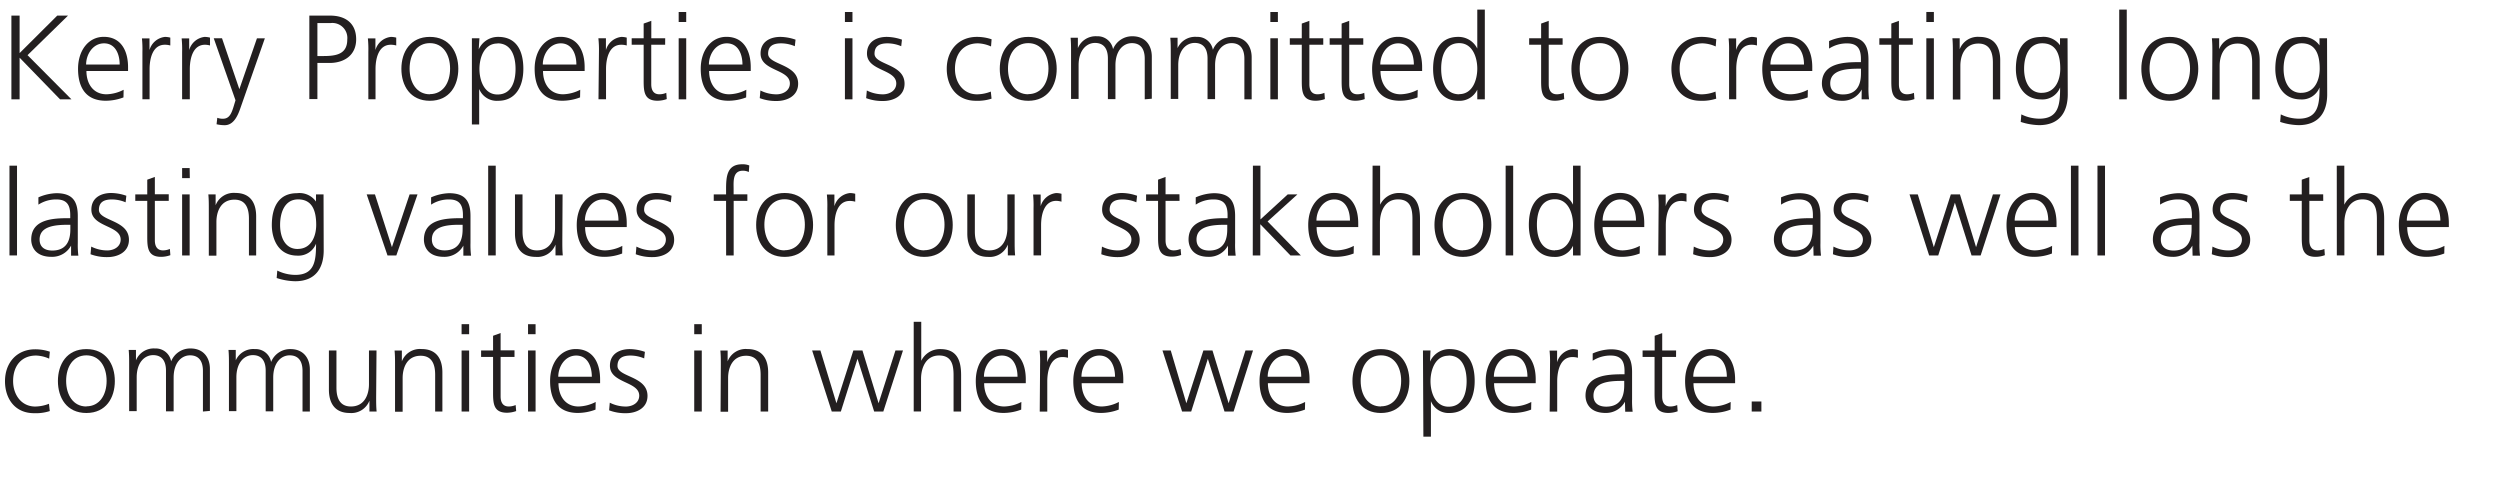 <svg xmlns="http://www.w3.org/2000/svg" viewBox="0 0 480.46 95.99"><defs><style>.cls-1{fill:#231f20;}</style></defs><title>Kerry_SR17_H5_Eng_180621</title><g id="Layer_3" data-name="Layer 3"><path class="cls-1" d="M2.19,3H3.77v7.2L11,3h2.07L5.29,10.6l8.44,8.49H11.54l-7.77-8v8H2.19Z"/><path class="cls-1" d="M23.73,18.72a9.61,9.61,0,0,1-3.4.64c-3.89,0-5.33-2.62-5.33-6.14s2-6.14,4.94-6.14c3.31,0,4.67,2.67,4.67,5.82v.74h-8c0,2.48,1.33,4.48,3.86,4.48a7.54,7.54,0,0,0,3.29-.87ZM23,12.4c0-2-.83-4.07-3-4.07s-3.45,2.14-3.45,4.07Z"/><path class="cls-1" d="M27.37,10a21.13,21.13,0,0,0-.09-2.62h1.45V9.62h0a3.48,3.48,0,0,1,3-2.53,4.28,4.28,0,0,1,1,.14V8.74a3.79,3.79,0,0,0-1.06-.14c-2.3,0-2.92,2.58-2.92,4.69v5.79H27.37Z"/><path class="cls-1" d="M35,10a21.13,21.13,0,0,0-.09-2.62h1.45V9.62h0a3.48,3.48,0,0,1,3-2.53,4.28,4.28,0,0,1,1,.14V8.74A3.79,3.79,0,0,0,39.4,8.6c-2.3,0-2.92,2.58-2.92,4.69v5.79H35Z"/><path class="cls-1" d="M46,17.14h0l3.38-9.77h1.52L46.18,20.84c-.55,1.61-1.38,3.22-3,3.22a6.94,6.94,0,0,1-1.56-.18l.14-1.24a3,3,0,0,0,1.08.18c1.24,0,1.66-1,2.12-2.55l.3-1L41.08,7.36h1.59Z"/><path class="cls-1" d="M59.45,3h4c3,0,5,1.52,5,4.55s-2.25,4.55-5.13,4.55H61v6.94H59.45ZM61,10.77h1.1c2.39,0,4.64-.28,4.64-3.17a2.88,2.88,0,0,0-3.17-3.17H61Z"/><path class="cls-1" d="M70.79,10a21.13,21.13,0,0,0-.09-2.62h1.45V9.62h0a3.48,3.48,0,0,1,3-2.53,4.28,4.28,0,0,1,1,.14V8.74a3.79,3.79,0,0,0-1.06-.14c-2.3,0-2.92,2.58-2.92,4.69v5.79H70.79Z"/><path class="cls-1" d="M82.61,7.09c3.79,0,5.47,2.94,5.47,6.14s-1.68,6.14-5.47,6.14-5.47-2.94-5.47-6.14S78.82,7.09,82.61,7.09Zm0,11c2.53,0,3.89-2.18,3.89-4.9s-1.36-4.9-3.89-4.9-3.89,2.18-3.89,4.9S80.09,18.12,82.61,18.12Z"/><path class="cls-1" d="M90.69,7.36h1.45L92,9.5h0a4.05,4.05,0,0,1,3.75-2.41c3.45,0,4.83,2.58,4.83,6.14s-1.61,6.14-4.83,6.14a3.63,3.63,0,0,1-3.66-2.28h0v6.83H90.69Zm4.92,1c-2.58,0-3.47,2.76-3.47,4.9s.9,4.9,3.47,4.9c2.76,0,3.47-2.62,3.47-4.9S98.37,8.33,95.61,8.33Z"/><path class="cls-1" d="M111.48,18.72a9.61,9.61,0,0,1-3.4.64c-3.89,0-5.33-2.62-5.33-6.14s2-6.14,4.94-6.14c3.31,0,4.67,2.67,4.67,5.82v.74h-8c0,2.48,1.33,4.48,3.86,4.48a7.54,7.54,0,0,0,3.29-.87Zm-.71-6.32c0-2-.83-4.07-3-4.07s-3.45,2.14-3.45,4.07Z"/><path class="cls-1" d="M115.11,10A21.13,21.13,0,0,0,115,7.36h1.45V9.62h0a3.48,3.48,0,0,1,3-2.53,4.28,4.28,0,0,1,1,.14V8.74a3.79,3.79,0,0,0-1.06-.14c-2.3,0-2.92,2.58-2.92,4.69v5.79h-1.45Z"/><path class="cls-1" d="M127.83,8.6h-2.67v7.59c0,1.06.39,1.93,1.56,1.93a3.36,3.36,0,0,0,1.33-.28l.09,1.2a5.3,5.3,0,0,1-1.77.32c-2.58,0-2.67-1.77-2.67-3.91V8.6h-2.3V7.36h2.3V4.53L125.17,4V7.36h2.67Z"/><path class="cls-1" d="M131.88,4.23h-1.45V2.3h1.45Zm-1.45,3.13h1.45V19.09h-1.45Z"/><path class="cls-1" d="M143.4,18.72a9.61,9.61,0,0,1-3.4.64c-3.89,0-5.33-2.62-5.33-6.14s2-6.14,4.94-6.14c3.31,0,4.67,2.67,4.67,5.82v.74h-8c0,2.48,1.33,4.48,3.86,4.48a7.54,7.54,0,0,0,3.29-.87Zm-.71-6.32c0-2-.83-4.07-3-4.07s-3.45,2.14-3.45,4.07Z"/><path class="cls-1" d="M146.14,17.39a6.9,6.9,0,0,0,3.06.74c1.38,0,2.6-.76,2.6-2.09,0-2.78-5.63-2.35-5.63-5.75,0-2.32,1.89-3.2,3.82-3.2a9.25,9.25,0,0,1,2.9.53l-.14,1.26a6.85,6.85,0,0,0-2.6-.55c-1.5,0-2.53.46-2.53,2,0,2.18,5.77,1.91,5.77,5.75,0,2.48-2.32,3.33-4.09,3.33a8.82,8.82,0,0,1-3.29-.55Z"/><path class="cls-1" d="M163.83,4.23h-1.45V2.3h1.45Zm-1.45,3.13h1.45V19.09h-1.45Z"/><path class="cls-1" d="M166.59,17.39a6.9,6.9,0,0,0,3.06.74c1.38,0,2.6-.76,2.6-2.09,0-2.78-5.63-2.35-5.63-5.75,0-2.32,1.89-3.2,3.82-3.2a9.25,9.25,0,0,1,2.9.53l-.14,1.26a6.85,6.85,0,0,0-2.6-.55c-1.5,0-2.53.46-2.53,2,0,2.18,5.77,1.91,5.77,5.75,0,2.48-2.32,3.33-4.09,3.33a8.82,8.82,0,0,1-3.29-.55Z"/><path class="cls-1" d="M190.46,8.93a6.65,6.65,0,0,0-2.51-.6c-2.83,0-4.42,2-4.42,4.9,0,2.67,1.61,4.9,4.25,4.9a7.53,7.53,0,0,0,2.64-.53l.14,1.36a8.68,8.68,0,0,1-3,.41c-3.77,0-5.61-2.87-5.61-6.14,0-3.61,2.32-6.14,5.79-6.14a8.75,8.75,0,0,1,2.83.46Z"/><path class="cls-1" d="M197.61,7.09c3.79,0,5.47,2.94,5.47,6.14s-1.68,6.14-5.47,6.14-5.47-2.94-5.47-6.14S193.82,7.09,197.61,7.09Zm0,11c2.53,0,3.89-2.18,3.89-4.9s-1.36-4.9-3.89-4.9-3.89,2.18-3.89,4.9S195.08,18.12,197.61,18.12Z"/><path class="cls-1" d="M220,19.09v-7.8c0-1.66-.62-3-2.48-3-1.59,0-3.15,1.36-3.15,4.28v6.48h-1.45v-7.8c0-1.66-.62-3-2.48-3-1.59,0-3.15,1.36-3.15,4.28v6.48h-1.45v-9c0-.9,0-1.82-.09-2.76h1.4v2l0,0a3.69,3.69,0,0,1,3.66-2.28,3,3,0,0,1,3.1,2.48h0a3.94,3.94,0,0,1,3.75-2.48c2.37,0,3.7,1.66,3.7,3.93v8.07Z"/><path class="cls-1" d="M239.15,19.09v-7.8c0-1.66-.62-3-2.48-3-1.59,0-3.15,1.36-3.15,4.28v6.48h-1.45v-7.8c0-1.66-.62-3-2.48-3-1.59,0-3.15,1.36-3.15,4.28v6.48H225v-9c0-.9,0-1.82-.09-2.76h1.4v2l0,0A3.69,3.69,0,0,1,230,7.09a3,3,0,0,1,3.1,2.48h0a3.94,3.94,0,0,1,3.75-2.48c2.37,0,3.7,1.66,3.7,3.93v8.07Z"/><path class="cls-1" d="M245.59,4.23h-1.45V2.3h1.45Zm-1.45,3.13h1.45V19.09h-1.45Z"/><path class="cls-1" d="M254.31,8.6h-2.67v7.59c0,1.06.39,1.93,1.56,1.93a3.36,3.36,0,0,0,1.33-.28l.09,1.2a5.3,5.3,0,0,1-1.77.32c-2.58,0-2.67-1.77-2.67-3.91V8.6h-2.3V7.36h2.3V4.53L251.64,4V7.36h2.67Z"/><path class="cls-1" d="M262,8.6H259.3v7.59c0,1.06.39,1.93,1.56,1.93a3.36,3.36,0,0,0,1.33-.28l.09,1.2a5.3,5.3,0,0,1-1.77.32c-2.58,0-2.67-1.77-2.67-3.91V8.6h-2.3V7.36h2.3V4.53L259.3,4V7.36H262Z"/><path class="cls-1" d="M272.43,18.72a9.61,9.61,0,0,1-3.4.64c-3.89,0-5.33-2.62-5.33-6.14s2-6.14,4.94-6.14c3.31,0,4.67,2.67,4.67,5.82v.74h-8c0,2.48,1.33,4.48,3.86,4.48a7.54,7.54,0,0,0,3.29-.87Zm-.71-6.32c0-2-.83-4.07-3-4.07s-3.45,2.14-3.45,4.07Z"/><path class="cls-1" d="M285.36,19.09h-1.45V17.23h0a3.76,3.76,0,0,1-3.66,2.14c-3.22,0-4.83-2.67-4.83-6.14s1.38-6.14,4.83-6.14a4,4,0,0,1,3.66,2.25h0V1.84h1.45Zm-4.92-1c2.58,0,3.47-2.76,3.47-4.9s-.9-4.9-3.47-4.9c-2.76,0-3.47,2.62-3.47,4.9S277.68,18.12,280.44,18.12Z"/><path class="cls-1" d="M300.31,8.6h-2.67v7.59c0,1.06.39,1.93,1.56,1.93a3.36,3.36,0,0,0,1.33-.28l.09,1.2a5.3,5.3,0,0,1-1.77.32c-2.58,0-2.67-1.77-2.67-3.91V8.6h-2.3V7.36h2.3V4.53L297.64,4V7.36h2.67Z"/><path class="cls-1" d="M307.48,7.09c3.79,0,5.47,2.94,5.47,6.14s-1.68,6.14-5.47,6.14S302,16.42,302,13.23,303.69,7.09,307.48,7.09Zm0,11c2.53,0,3.89-2.18,3.89-4.9s-1.36-4.9-3.89-4.9-3.89,2.18-3.89,4.9S305,18.12,307.48,18.12Z"/><path class="cls-1" d="M329.73,8.93a6.65,6.65,0,0,0-2.51-.6c-2.83,0-4.42,2-4.42,4.9,0,2.67,1.61,4.9,4.25,4.9a7.53,7.53,0,0,0,2.64-.53l.14,1.36a8.69,8.69,0,0,1-3,.41c-3.77,0-5.61-2.87-5.61-6.14,0-3.61,2.32-6.14,5.79-6.14a8.76,8.76,0,0,1,2.83.46Z"/><path class="cls-1" d="M332.3,10a21.13,21.13,0,0,0-.09-2.62h1.45V9.62h0a3.48,3.48,0,0,1,3-2.53,4.28,4.28,0,0,1,1,.14V8.74a3.79,3.79,0,0,0-1.06-.14c-2.3,0-2.92,2.58-2.92,4.69v5.79H332.3Z"/><path class="cls-1" d="M347.41,18.72a9.61,9.61,0,0,1-3.4.64c-3.89,0-5.33-2.62-5.33-6.14s2-6.14,4.94-6.14c3.31,0,4.67,2.67,4.67,5.82v.74h-8c0,2.48,1.33,4.48,3.86,4.48a7.54,7.54,0,0,0,3.29-.87Zm-.71-6.32c0-2-.83-4.07-3-4.07s-3.45,2.14-3.45,4.07Z"/><path class="cls-1" d="M357.79,17.2h0A4.13,4.13,0,0,1,354,19.37c-3.33,0-3.86-2.25-3.86-3.31,0-3.93,4.18-4.12,7.22-4.12h.28v-.6c0-2-.71-3-2.67-3a6.22,6.22,0,0,0-3.45,1V7.89a9.24,9.24,0,0,1,3.45-.8c2.9,0,4.12,1.31,4.12,4.37v5.17a16.77,16.77,0,0,0,.11,2.46h-1.43Zm-.14-4h-.41c-2.51,0-5.5.25-5.5,2.83,0,1.54,1.1,2.12,2.44,2.12,3.4,0,3.47-3,3.47-4.23Z"/><path class="cls-1" d="M367.61,8.6h-2.67v7.59c0,1.06.39,1.93,1.56,1.93a3.36,3.36,0,0,0,1.33-.28l.09,1.2a5.3,5.3,0,0,1-1.77.32c-2.58,0-2.67-1.77-2.67-3.91V8.6h-2.3V7.36h2.3V4.53L364.94,4V7.36h2.67Z"/><path class="cls-1" d="M371.66,4.23h-1.45V2.3h1.45Zm-1.45,3.13h1.45V19.09h-1.45Z"/><path class="cls-1" d="M375.31,10.12c0-.9,0-1.82-.09-2.76h1.4V9.46h0a3.72,3.72,0,0,1,3.79-2.37c2.9,0,4,1.93,4,4.51v7.5H383V12c0-2.21-.78-3.63-2.78-3.63-2.64,0-3.47,2.32-3.47,4.28v6.48h-1.45Z"/><path class="cls-1" d="M397.39,18.12c0,3.27-1.47,5.93-5.5,5.93a12.17,12.17,0,0,1-3.54-.62l.12-1.45a7.94,7.94,0,0,0,3.45.83c3.73,0,4-2.71,4-6h0a3.63,3.63,0,0,1-3.56,2.3c-3.75,0-4.94-3.27-4.94-5.86,0-3.56,1.38-6.14,4.83-6.14A3.87,3.87,0,0,1,395.9,8.7h0V7.36h1.45Zm-5-.28c2.62,0,3.56-2.48,3.56-4.62,0-2.83-.83-4.9-3.47-4.9S389,10.95,389,13.23,389.92,17.85,392.38,17.85Z"/><path class="cls-1" d="M407.28,1.84h1.45V19.09h-1.45Z"/><path class="cls-1" d="M417,7.09c3.79,0,5.47,2.94,5.47,6.14s-1.68,6.14-5.47,6.14-5.47-2.94-5.47-6.14S413.17,7.09,417,7.09Zm0,11c2.53,0,3.89-2.18,3.89-4.9s-1.36-4.9-3.89-4.9-3.89,2.18-3.89,4.9S414.44,18.12,417,18.12Z"/><path class="cls-1" d="M425.18,10.12c0-.9,0-1.82-.09-2.76h1.4V9.46h0a3.72,3.72,0,0,1,3.79-2.37c2.9,0,4,1.93,4,4.51v7.5h-1.45V12c0-2.21-.78-3.63-2.78-3.63-2.64,0-3.47,2.32-3.47,4.28v6.48h-1.45Z"/><path class="cls-1" d="M447.25,18.12c0,3.27-1.47,5.93-5.5,5.93a12.17,12.17,0,0,1-3.54-.62l.12-1.45a7.94,7.94,0,0,0,3.45.83c3.73,0,4-2.71,4-6h0a3.63,3.63,0,0,1-3.56,2.3c-3.75,0-4.94-3.27-4.94-5.86,0-3.56,1.38-6.14,4.83-6.14a3.87,3.87,0,0,1,3.66,1.61h0V7.36h1.45Zm-5-.28c2.62,0,3.56-2.48,3.56-4.62,0-2.83-.83-4.9-3.47-4.9s-3.47,2.62-3.47,4.9S439.78,17.85,442.24,17.85Z"/><path class="cls-1" d="M1.82,31.84H3.27V49.09H1.82Z"/><path class="cls-1" d="M13.66,47.2h0a4.13,4.13,0,0,1-3.72,2.16C6.55,49.37,6,47.11,6,46.05c0-3.93,4.18-4.12,7.22-4.12h.28v-.6c0-2-.71-3-2.67-3a6.22,6.22,0,0,0-3.45,1v-1.4a9.24,9.24,0,0,1,3.45-.8c2.9,0,4.12,1.31,4.12,4.37v5.17a16.77,16.77,0,0,0,.11,2.46H13.66Zm-.14-4h-.41c-2.51,0-5.5.25-5.5,2.83,0,1.54,1.1,2.12,2.44,2.12,3.4,0,3.47-3,3.47-4.23Z"/><path class="cls-1" d="M17.53,47.39a6.9,6.9,0,0,0,3.06.74c1.38,0,2.6-.76,2.6-2.09,0-2.78-5.63-2.35-5.63-5.75,0-2.32,1.89-3.2,3.82-3.2a9.25,9.25,0,0,1,2.9.53l-.14,1.26a6.85,6.85,0,0,0-2.6-.55c-1.5,0-2.53.46-2.53,2,0,2.18,5.77,1.91,5.77,5.75,0,2.48-2.32,3.33-4.09,3.33a8.82,8.82,0,0,1-3.29-.55Z"/><path class="cls-1" d="M32.43,38.6H29.76v7.59c0,1.06.39,1.93,1.56,1.93a3.36,3.36,0,0,0,1.33-.28l.09,1.2a5.3,5.3,0,0,1-1.77.32c-2.58,0-2.67-1.77-2.67-3.91V38.6H26V37.36h2.3V34.53L29.76,34v3.33h2.67Z"/><path class="cls-1" d="M36.48,34.23H35V32.3h1.45ZM35,37.36h1.45V49.09H35Z"/><path class="cls-1" d="M40.13,40.12c0-.9,0-1.82-.09-2.76h1.4v2.09h0a3.72,3.72,0,0,1,3.79-2.37c2.9,0,4,1.93,4,4.51v7.5H47.84V42c0-2.21-.78-3.63-2.78-3.63-2.64,0-3.47,2.32-3.47,4.28v6.48H40.13Z"/><path class="cls-1" d="M62.21,48.12c0,3.27-1.47,5.93-5.5,5.93a12.17,12.17,0,0,1-3.54-.62L53.29,52a7.94,7.94,0,0,0,3.45.83c3.73,0,4-2.71,4-6h0a3.63,3.63,0,0,1-3.56,2.3c-3.75,0-4.94-3.27-4.94-5.86,0-3.56,1.38-6.14,4.83-6.14a3.87,3.87,0,0,1,3.66,1.61h0V37.36h1.45Zm-5-.28c2.62,0,3.56-2.48,3.56-4.62,0-2.83-.83-4.9-3.47-4.9s-3.47,2.62-3.47,4.9S54.74,47.85,57.2,47.85Z"/><path class="cls-1" d="M76.17,49.09h-1.7l-4-11.73h1.59L75.32,47.5h0l3.4-10.14h1.52Z"/><path class="cls-1" d="M89.05,47.2h0a4.13,4.13,0,0,1-3.72,2.16c-3.33,0-3.86-2.25-3.86-3.31,0-3.93,4.18-4.12,7.22-4.12h.28v-.6c0-2-.71-3-2.67-3a6.22,6.22,0,0,0-3.45,1v-1.4a9.24,9.24,0,0,1,3.45-.8c2.9,0,4.12,1.31,4.12,4.37v5.17a16.77,16.77,0,0,0,.11,2.46H89.05Zm-.14-4H88.5C86,43.18,83,43.43,83,46c0,1.54,1.1,2.12,2.44,2.12,3.4,0,3.47-3,3.47-4.23Z"/><path class="cls-1" d="M93.82,31.84h1.45V49.09H93.82Z"/><path class="cls-1" d="M108.07,46.33c0,.9,0,1.82.09,2.76h-1.4V47h0a3.72,3.72,0,0,1-3.79,2.37c-2.9,0-4-1.93-4-4.51v-7.5h1.45v7.13c0,2.21.78,3.63,2.78,3.63,2.64,0,3.47-2.32,3.47-4.28V37.36h1.45Z"/><path class="cls-1" d="M119.57,48.72a9.61,9.61,0,0,1-3.4.64c-3.89,0-5.33-2.62-5.33-6.14s2-6.14,4.94-6.14c3.31,0,4.67,2.67,4.67,5.82v.74h-8c0,2.48,1.33,4.48,3.86,4.48a7.54,7.54,0,0,0,3.29-.87Zm-.71-6.32c0-2-.83-4.07-3-4.07s-3.45,2.14-3.45,4.07Z"/><path class="cls-1" d="M122.31,47.39a6.9,6.9,0,0,0,3.06.74c1.38,0,2.6-.76,2.6-2.09,0-2.78-5.63-2.35-5.63-5.75,0-2.32,1.89-3.2,3.82-3.2a9.25,9.25,0,0,1,2.9.53l-.14,1.26a6.85,6.85,0,0,0-2.6-.55c-1.5,0-2.53.46-2.53,2,0,2.18,5.77,1.91,5.77,5.75,0,2.48-2.32,3.33-4.09,3.33a8.82,8.82,0,0,1-3.29-.55Z"/><path class="cls-1" d="M139.54,38.6h-2.37V37.36h2.37v-.85c0-2.46.09-4.94,3.1-4.94a3.34,3.34,0,0,1,1.36.23l-.09,1.26a2.57,2.57,0,0,0-1.15-.25c-2,0-1.77,2.14-1.77,3.54v1h2.64V38.6H141V49.09h-1.45Z"/><path class="cls-1" d="M150.79,37.09c3.79,0,5.47,2.94,5.47,6.14s-1.68,6.14-5.47,6.14-5.47-2.94-5.47-6.14S147,37.09,150.79,37.09Zm0,11c2.53,0,3.89-2.18,3.89-4.9s-1.36-4.9-3.89-4.9-3.89,2.18-3.89,4.9S148.26,48.12,150.79,48.12Z"/><path class="cls-1" d="M159,40a21.13,21.13,0,0,0-.09-2.62h1.45v2.25h0a3.48,3.48,0,0,1,3-2.53,4.28,4.28,0,0,1,1,.14v1.52a3.79,3.79,0,0,0-1.06-.14c-2.3,0-2.92,2.58-2.92,4.69v5.79H159Z"/><path class="cls-1" d="M177.63,37.09c3.79,0,5.47,2.94,5.47,6.14s-1.68,6.14-5.47,6.14-5.47-2.94-5.47-6.14S173.83,37.09,177.63,37.09Zm0,11c2.53,0,3.89-2.18,3.89-4.9s-1.36-4.9-3.89-4.9-3.89,2.18-3.89,4.9S175.1,48.12,177.63,48.12Z"/><path class="cls-1" d="M195,46.33c0,.9,0,1.82.09,2.76h-1.4V47h0a3.72,3.72,0,0,1-3.79,2.37c-2.9,0-4-1.93-4-4.51v-7.5h1.45v7.13c0,2.21.78,3.63,2.78,3.63,2.64,0,3.47-2.32,3.47-4.28V37.36H195Z"/><path class="cls-1" d="M198.63,40a21.13,21.13,0,0,0-.09-2.62H200v2.25h0a3.48,3.48,0,0,1,3-2.53,4.28,4.28,0,0,1,1,.14v1.52A3.79,3.79,0,0,0,203,38.6c-2.3,0-2.92,2.58-2.92,4.69v5.79h-1.45Z"/><path class="cls-1" d="M211.78,47.39a6.9,6.9,0,0,0,3.06.74c1.38,0,2.6-.76,2.6-2.09,0-2.78-5.63-2.35-5.63-5.75,0-2.32,1.89-3.2,3.82-3.2a9.25,9.25,0,0,1,2.9.53l-.14,1.26a6.85,6.85,0,0,0-2.6-.55c-1.5,0-2.53.46-2.53,2,0,2.18,5.77,1.91,5.77,5.75,0,2.48-2.32,3.33-4.09,3.33a8.82,8.82,0,0,1-3.29-.55Z"/><path class="cls-1" d="M226.69,38.6H224v7.59c0,1.06.39,1.93,1.56,1.93a3.36,3.36,0,0,0,1.33-.28L227,49a5.3,5.3,0,0,1-1.77.32c-2.58,0-2.67-1.77-2.67-3.91V38.6h-2.3V37.36h2.3V34.53L224,34v3.33h2.67Z"/><path class="cls-1" d="M236,47.2h0a4.13,4.13,0,0,1-3.72,2.16c-3.33,0-3.86-2.25-3.86-3.31,0-3.93,4.18-4.12,7.22-4.12h.28v-.6c0-2-.71-3-2.67-3a6.22,6.22,0,0,0-3.45,1v-1.4a9.24,9.24,0,0,1,3.45-.8c2.9,0,4.12,1.31,4.12,4.37v5.17a16.77,16.77,0,0,0,.11,2.46H236Zm-.14-4h-.41c-2.51,0-5.5.25-5.5,2.83,0,1.54,1.1,2.12,2.44,2.12,3.4,0,3.47-3,3.47-4.23Z"/><path class="cls-1" d="M240.79,31.84h1.45V42.17l5.24-4.81h1.86l-5.73,5.2L250,49.09h-2l-5.79-6v6h-1.45Z"/><path class="cls-1" d="M260.15,48.72a9.61,9.61,0,0,1-3.4.64c-3.89,0-5.33-2.62-5.33-6.14s2-6.14,4.94-6.14c3.31,0,4.67,2.67,4.67,5.82v.74h-8c0,2.48,1.33,4.48,3.86,4.48a7.54,7.54,0,0,0,3.29-.87Zm-.71-6.32c0-2-.83-4.07-3-4.07S253,40.47,253,42.4Z"/><path class="cls-1" d="M263.79,31.84h1.45v7.5h0a4,4,0,0,1,3.66-2.25c3.15,0,4,2.09,4,5v7h-1.45v-7c0-2-.39-3.77-2.78-3.77-2.58,0-3.47,2.44-3.47,4.48v6.28h-1.45Z"/><path class="cls-1" d="M281.15,37.09c3.79,0,5.47,2.94,5.47,6.14s-1.68,6.14-5.47,6.14-5.47-2.94-5.47-6.14S277.36,37.09,281.15,37.09Zm0,11c2.53,0,3.89-2.18,3.89-4.9s-1.36-4.9-3.89-4.9-3.89,2.18-3.89,4.9S278.62,48.12,281.15,48.12Z"/><path class="cls-1" d="M289.36,31.84h1.45V49.09h-1.45Z"/><path class="cls-1" d="M303.76,49.09h-1.45V47.23h0a3.76,3.76,0,0,1-3.66,2.14c-3.22,0-4.83-2.67-4.83-6.14s1.38-6.14,4.83-6.14a4,4,0,0,1,3.66,2.25h0v-7.5h1.45Zm-4.92-1c2.58,0,3.47-2.76,3.47-4.9s-.9-4.9-3.47-4.9c-2.76,0-3.47,2.62-3.47,4.9S296.08,48.12,298.84,48.12Z"/><path class="cls-1" d="M315.12,48.72a9.61,9.61,0,0,1-3.4.64c-3.89,0-5.33-2.62-5.33-6.14s2-6.14,4.94-6.14c3.31,0,4.67,2.67,4.67,5.82v.74h-8c0,2.48,1.33,4.48,3.86,4.48a7.54,7.54,0,0,0,3.29-.87Zm-.71-6.32c0-2-.83-4.07-3-4.07S308,40.47,308,42.4Z"/><path class="cls-1" d="M318.76,40a21.13,21.13,0,0,0-.09-2.62h1.45v2.25h0a3.48,3.48,0,0,1,3-2.53,4.28,4.28,0,0,1,1,.14v1.52a3.79,3.79,0,0,0-1.06-.14c-2.3,0-2.92,2.58-2.92,4.69v5.79h-1.45Z"/><path class="cls-1" d="M325.52,47.39a6.9,6.9,0,0,0,3.06.74c1.38,0,2.6-.76,2.6-2.09,0-2.78-5.63-2.35-5.63-5.75,0-2.32,1.89-3.2,3.82-3.2a9.25,9.25,0,0,1,2.9.53l-.14,1.26a6.85,6.85,0,0,0-2.6-.55c-1.5,0-2.53.46-2.53,2,0,2.18,5.77,1.91,5.77,5.75,0,2.48-2.32,3.33-4.09,3.33a8.82,8.82,0,0,1-3.29-.55Z"/><path class="cls-1" d="M348.49,47.2h0a4.13,4.13,0,0,1-3.72,2.16c-3.33,0-3.86-2.25-3.86-3.31,0-3.93,4.18-4.12,7.22-4.12h.28v-.6c0-2-.71-3-2.67-3a6.22,6.22,0,0,0-3.45,1v-1.4a9.24,9.24,0,0,1,3.45-.8c2.9,0,4.12,1.31,4.12,4.37v5.17a16.77,16.77,0,0,0,.11,2.46h-1.43Zm-.14-4h-.41c-2.51,0-5.5.25-5.5,2.83,0,1.54,1.1,2.12,2.44,2.12,3.4,0,3.47-3,3.47-4.23Z"/><path class="cls-1" d="M352.36,47.39a6.9,6.9,0,0,0,3.06.74c1.38,0,2.6-.76,2.6-2.09,0-2.78-5.63-2.35-5.63-5.75,0-2.32,1.89-3.2,3.82-3.2a9.25,9.25,0,0,1,2.9.53L359,38.88a6.85,6.85,0,0,0-2.6-.55c-1.5,0-2.53.46-2.53,2,0,2.18,5.77,1.91,5.77,5.75,0,2.48-2.32,3.33-4.09,3.33a8.82,8.82,0,0,1-3.29-.55Z"/><path class="cls-1" d="M380.65,49.09H378.9l-3.2-10.14h0l-3.2,10.14h-1.75l-3.77-11.73h1.59l3.08,10.14h0l3.27-10.14h1.75l3.1,10.14h0l3.24-10.14h1.45Z"/><path class="cls-1" d="M394.35,48.72a9.61,9.61,0,0,1-3.4.64c-3.89,0-5.33-2.62-5.33-6.14s2-6.14,4.94-6.14c3.31,0,4.67,2.67,4.67,5.82v.74h-8c0,2.48,1.33,4.48,3.86,4.48a7.54,7.54,0,0,0,3.29-.87Zm-.71-6.32c0-2-.83-4.07-3-4.07s-3.45,2.14-3.45,4.07Z"/><path class="cls-1" d="M398,31.84h1.45V49.09H398Z"/><path class="cls-1" d="M403.1,31.84h1.45V49.09H403.1Z"/><path class="cls-1" d="M421.33,47.2h0a4.13,4.13,0,0,1-3.72,2.16c-3.33,0-3.86-2.25-3.86-3.31,0-3.93,4.18-4.12,7.22-4.12h.28v-.6c0-2-.71-3-2.67-3a6.22,6.22,0,0,0-3.45,1v-1.4a9.24,9.24,0,0,1,3.45-.8c2.9,0,4.12,1.31,4.12,4.37v5.17a16.77,16.77,0,0,0,.11,2.46h-1.43Zm-.14-4h-.41c-2.51,0-5.5.25-5.5,2.83,0,1.54,1.1,2.12,2.44,2.12,3.4,0,3.47-3,3.47-4.23Z"/><path class="cls-1" d="M425.2,47.39a6.9,6.9,0,0,0,3.06.74c1.38,0,2.6-.76,2.6-2.09,0-2.78-5.63-2.35-5.63-5.75,0-2.32,1.89-3.2,3.82-3.2a9.25,9.25,0,0,1,2.9.53l-.14,1.26a6.85,6.85,0,0,0-2.6-.55c-1.5,0-2.53.46-2.53,2,0,2.18,5.77,1.91,5.77,5.75,0,2.48-2.32,3.33-4.09,3.33a8.82,8.82,0,0,1-3.29-.55Z"/><path class="cls-1" d="M446.49,38.6h-2.67v7.59c0,1.06.39,1.93,1.56,1.93a3.36,3.36,0,0,0,1.33-.28l.09,1.2a5.3,5.3,0,0,1-1.77.32c-2.58,0-2.67-1.77-2.67-3.91V38.6h-2.3V37.36h2.3V34.53l1.45-.51v3.33h2.67Z"/><path class="cls-1" d="M449.09,31.84h1.45v7.5h0a4,4,0,0,1,3.66-2.25c3.15,0,4,2.09,4,5v7H456.8v-7c0-2-.39-3.77-2.78-3.77-2.58,0-3.47,2.44-3.47,4.48v6.28h-1.45Z"/><path class="cls-1" d="M469.75,48.72a9.61,9.61,0,0,1-3.4.64c-3.89,0-5.33-2.62-5.33-6.14s2-6.14,4.94-6.14c3.31,0,4.67,2.67,4.67,5.82v.74h-8c0,2.48,1.33,4.48,3.86,4.48a7.54,7.54,0,0,0,3.29-.87ZM469,42.4c0-2-.83-4.07-3-4.07s-3.45,2.14-3.45,4.07Z"/><path class="cls-1" d="M9.45,68.93a6.65,6.65,0,0,0-2.51-.6c-2.83,0-4.42,2-4.42,4.9,0,2.67,1.61,4.9,4.25,4.9a7.53,7.53,0,0,0,2.64-.53L9.57,79a8.69,8.69,0,0,1-3,.41c-3.77,0-5.61-2.87-5.61-6.14,0-3.61,2.32-6.14,5.79-6.14a8.76,8.76,0,0,1,2.83.46Z"/><path class="cls-1" d="M16.6,67.09c3.79,0,5.47,2.94,5.47,6.14s-1.68,6.14-5.47,6.14-5.47-2.94-5.47-6.14S12.81,67.09,16.6,67.09Zm0,11c2.53,0,3.89-2.18,3.89-4.9s-1.36-4.9-3.89-4.9-3.89,2.18-3.89,4.9S14.08,78.12,16.6,78.12Z"/><path class="cls-1" d="M39,79.09v-7.8c0-1.66-.62-3-2.48-3-1.59,0-3.15,1.36-3.15,4.28v6.48H31.9v-7.8c0-1.66-.62-3-2.48-3-1.59,0-3.15,1.36-3.15,4.28v6.48H24.82v-9c0-.9,0-1.82-.09-2.76h1.4v2l0,0a3.69,3.69,0,0,1,3.66-2.28,3,3,0,0,1,3.1,2.48h0a3.94,3.94,0,0,1,3.75-2.48c2.37,0,3.7,1.66,3.7,3.93v8.07Z"/><path class="cls-1" d="M58.14,79.09v-7.8c0-1.66-.62-3-2.48-3-1.59,0-3.15,1.36-3.15,4.28v6.48H51.06v-7.8c0-1.66-.62-3-2.48-3-1.59,0-3.15,1.36-3.15,4.28v6.48H44v-9c0-.9,0-1.82-.09-2.76h1.4v2l0,0A3.69,3.69,0,0,1,49,67.09a3,3,0,0,1,3.1,2.48h0a3.94,3.94,0,0,1,3.75-2.48c2.37,0,3.7,1.66,3.7,3.93v8.07Z"/><path class="cls-1" d="M72.29,76.33c0,.9,0,1.82.09,2.76H71V77h0a3.72,3.72,0,0,1-3.79,2.37c-2.9,0-4-1.93-4-4.51v-7.5h1.45v7.13c0,2.21.78,3.63,2.78,3.63,2.64,0,3.47-2.32,3.47-4.28V67.36h1.45Z"/><path class="cls-1" d="M75.92,70.12c0-.9,0-1.82-.09-2.76h1.4v2.09h0a3.72,3.72,0,0,1,3.79-2.37c2.9,0,4,1.93,4,4.51v7.5H83.63V72c0-2.21-.78-3.63-2.78-3.63-2.64,0-3.47,2.32-3.47,4.28v6.48H75.92Z"/><path class="cls-1" d="M90.16,64.23H88.71V62.3h1.45Zm-1.45,3.13h1.45V79.09H88.71Z"/><path class="cls-1" d="M98.88,68.6H96.21v7.59c0,1.06.39,1.93,1.56,1.93a3.36,3.36,0,0,0,1.33-.28L99.2,79a5.3,5.3,0,0,1-1.77.32c-2.58,0-2.67-1.77-2.67-3.91V68.6h-2.3V67.36h2.3V64.53L96.21,64v3.33h2.67Z"/><path class="cls-1" d="M102.93,64.23h-1.45V62.3h1.45Zm-1.45,3.13h1.45V79.09h-1.45Z"/><path class="cls-1" d="M114.45,78.72a9.61,9.61,0,0,1-3.4.64c-3.89,0-5.33-2.62-5.33-6.14s2-6.14,4.94-6.14c3.31,0,4.67,2.67,4.67,5.82v.74h-8c0,2.48,1.33,4.48,3.86,4.48a7.54,7.54,0,0,0,3.29-.87Zm-.71-6.32c0-2-.83-4.07-3-4.07s-3.45,2.14-3.45,4.07Z"/><path class="cls-1" d="M117.19,77.39a6.9,6.9,0,0,0,3.06.74c1.38,0,2.6-.76,2.6-2.09,0-2.78-5.63-2.35-5.63-5.75,0-2.32,1.89-3.2,3.82-3.2a9.25,9.25,0,0,1,2.9.53l-.14,1.26a6.85,6.85,0,0,0-2.6-.55c-1.5,0-2.53.46-2.53,2,0,2.18,5.77,1.91,5.77,5.75,0,2.48-2.32,3.33-4.09,3.33a8.82,8.82,0,0,1-3.29-.55Z"/><path class="cls-1" d="M134.87,64.23h-1.45V62.3h1.45Zm-1.45,3.13h1.45V79.09h-1.45Z"/><path class="cls-1" d="M138.53,70.12c0-.9,0-1.82-.09-2.76h1.4v2.09h0a3.72,3.72,0,0,1,3.79-2.37c2.9,0,4,1.93,4,4.51v7.5h-1.45V72c0-2.21-.78-3.63-2.78-3.63-2.64,0-3.47,2.32-3.47,4.28v6.48h-1.45Z"/><path class="cls-1" d="M169.76,79.09H168l-3.2-10.14h0l-3.2,10.14h-1.75l-3.77-11.73h1.59l3.08,10.14h0L164,67.36h1.75l3.1,10.14h0l3.24-10.14h1.45Z"/><path class="cls-1" d="M175.6,61.84h1.45v7.5h0a4,4,0,0,1,3.66-2.25c3.15,0,4,2.09,4,5v7h-1.45v-7c0-2-.39-3.77-2.78-3.77-2.58,0-3.47,2.44-3.47,4.48v6.28H175.6Z"/><path class="cls-1" d="M196.26,78.72a9.61,9.61,0,0,1-3.4.64c-3.89,0-5.33-2.62-5.33-6.14s2-6.14,4.94-6.14c3.31,0,4.67,2.67,4.67,5.82v.74h-8c0,2.48,1.33,4.48,3.86,4.48a7.54,7.54,0,0,0,3.29-.87Zm-.71-6.32c0-2-.83-4.07-3-4.07s-3.45,2.14-3.45,4.07Z"/><path class="cls-1" d="M199.89,70a21.13,21.13,0,0,0-.09-2.62h1.45v2.25h0a3.48,3.48,0,0,1,3-2.53,4.28,4.28,0,0,1,1,.14v1.52a3.79,3.79,0,0,0-1.06-.14c-2.3,0-2.92,2.58-2.92,4.69v5.79h-1.45Z"/><path class="cls-1" d="M215,78.72a9.61,9.61,0,0,1-3.4.64c-3.89,0-5.33-2.62-5.33-6.14s2-6.14,4.94-6.14c3.31,0,4.67,2.67,4.67,5.82v.74h-8c0,2.48,1.33,4.48,3.86,4.48a7.54,7.54,0,0,0,3.29-.87Zm-.71-6.32c0-2-.83-4.07-3-4.07s-3.45,2.14-3.45,4.07Z"/><path class="cls-1" d="M237.08,79.09h-1.75l-3.2-10.14h0l-3.2,10.14h-1.75l-3.77-11.73H225L228,77.5h0l3.27-10.14h1.75l3.1,10.14h0l3.24-10.14h1.45Z"/><path class="cls-1" d="M250.79,78.72a9.61,9.61,0,0,1-3.4.64c-3.89,0-5.33-2.62-5.33-6.14s2-6.14,4.94-6.14c3.31,0,4.67,2.67,4.67,5.82v.74h-8c0,2.48,1.33,4.48,3.86,4.48a7.54,7.54,0,0,0,3.29-.87Zm-.71-6.32c0-2-.83-4.07-3-4.07s-3.45,2.14-3.45,4.07Z"/><path class="cls-1" d="M265.39,67.09c3.79,0,5.47,2.94,5.47,6.14s-1.68,6.14-5.47,6.14-5.47-2.94-5.47-6.14S261.6,67.09,265.39,67.09Zm0,11c2.53,0,3.89-2.18,3.89-4.9s-1.36-4.9-3.89-4.9-3.89,2.18-3.89,4.9S262.86,78.12,265.39,78.12Z"/><path class="cls-1" d="M273.47,67.36h1.45l-.09,2.14h0a4.05,4.05,0,0,1,3.75-2.41c3.45,0,4.83,2.58,4.83,6.14s-1.61,6.14-4.83,6.14A3.63,3.63,0,0,1,275,77.09h0v6.83h-1.45Zm4.92,1c-2.58,0-3.47,2.76-3.47,4.9s.9,4.9,3.47,4.9c2.76,0,3.47-2.62,3.47-4.9S281.15,68.33,278.39,68.33Z"/><path class="cls-1" d="M294.26,78.72a9.61,9.61,0,0,1-3.4.64c-3.89,0-5.33-2.62-5.33-6.14s2-6.14,4.94-6.14c3.31,0,4.67,2.67,4.67,5.82v.74h-8c0,2.48,1.33,4.48,3.86,4.48a7.54,7.54,0,0,0,3.29-.87Zm-.71-6.32c0-2-.83-4.07-3-4.07s-3.45,2.14-3.45,4.07Z"/><path class="cls-1" d="M297.89,70a21.13,21.13,0,0,0-.09-2.62h1.45v2.25h0a3.48,3.48,0,0,1,3-2.53,4.28,4.28,0,0,1,1,.14v1.52a3.79,3.79,0,0,0-1.06-.14c-2.3,0-2.92,2.58-2.92,4.69v5.79h-1.45Z"/><path class="cls-1" d="M312.29,77.2h0a4.13,4.13,0,0,1-3.72,2.16c-3.33,0-3.86-2.25-3.86-3.31,0-3.93,4.18-4.12,7.22-4.12h.28v-.6c0-2-.71-3-2.67-3a6.22,6.22,0,0,0-3.45,1v-1.4a9.24,9.24,0,0,1,3.45-.8c2.9,0,4.12,1.31,4.12,4.37v5.17a16.77,16.77,0,0,0,.11,2.46h-1.43Zm-.14-4h-.41c-2.51,0-5.5.25-5.5,2.83,0,1.54,1.1,2.12,2.44,2.12,3.4,0,3.47-3,3.47-4.23Z"/><path class="cls-1" d="M322.11,68.6h-2.67v7.59c0,1.06.39,1.93,1.56,1.93a3.36,3.36,0,0,0,1.33-.28l.09,1.2a5.3,5.3,0,0,1-1.77.32c-2.58,0-2.67-1.77-2.67-3.91V68.6h-2.3V67.36H318V64.53l1.45-.51v3.33h2.67Z"/><path class="cls-1" d="M332.58,78.72a9.61,9.61,0,0,1-3.4.64c-3.89,0-5.33-2.62-5.33-6.14s2-6.14,4.94-6.14c3.31,0,4.67,2.67,4.67,5.82v.74h-8c0,2.48,1.33,4.48,3.86,4.48a7.54,7.54,0,0,0,3.29-.87Zm-.71-6.32c0-2-.83-4.07-3-4.07s-3.45,2.14-3.45,4.07Z"/><path class="cls-1" d="M336.65,77.16h1.86v1.93h-1.86Z"/></g></svg>